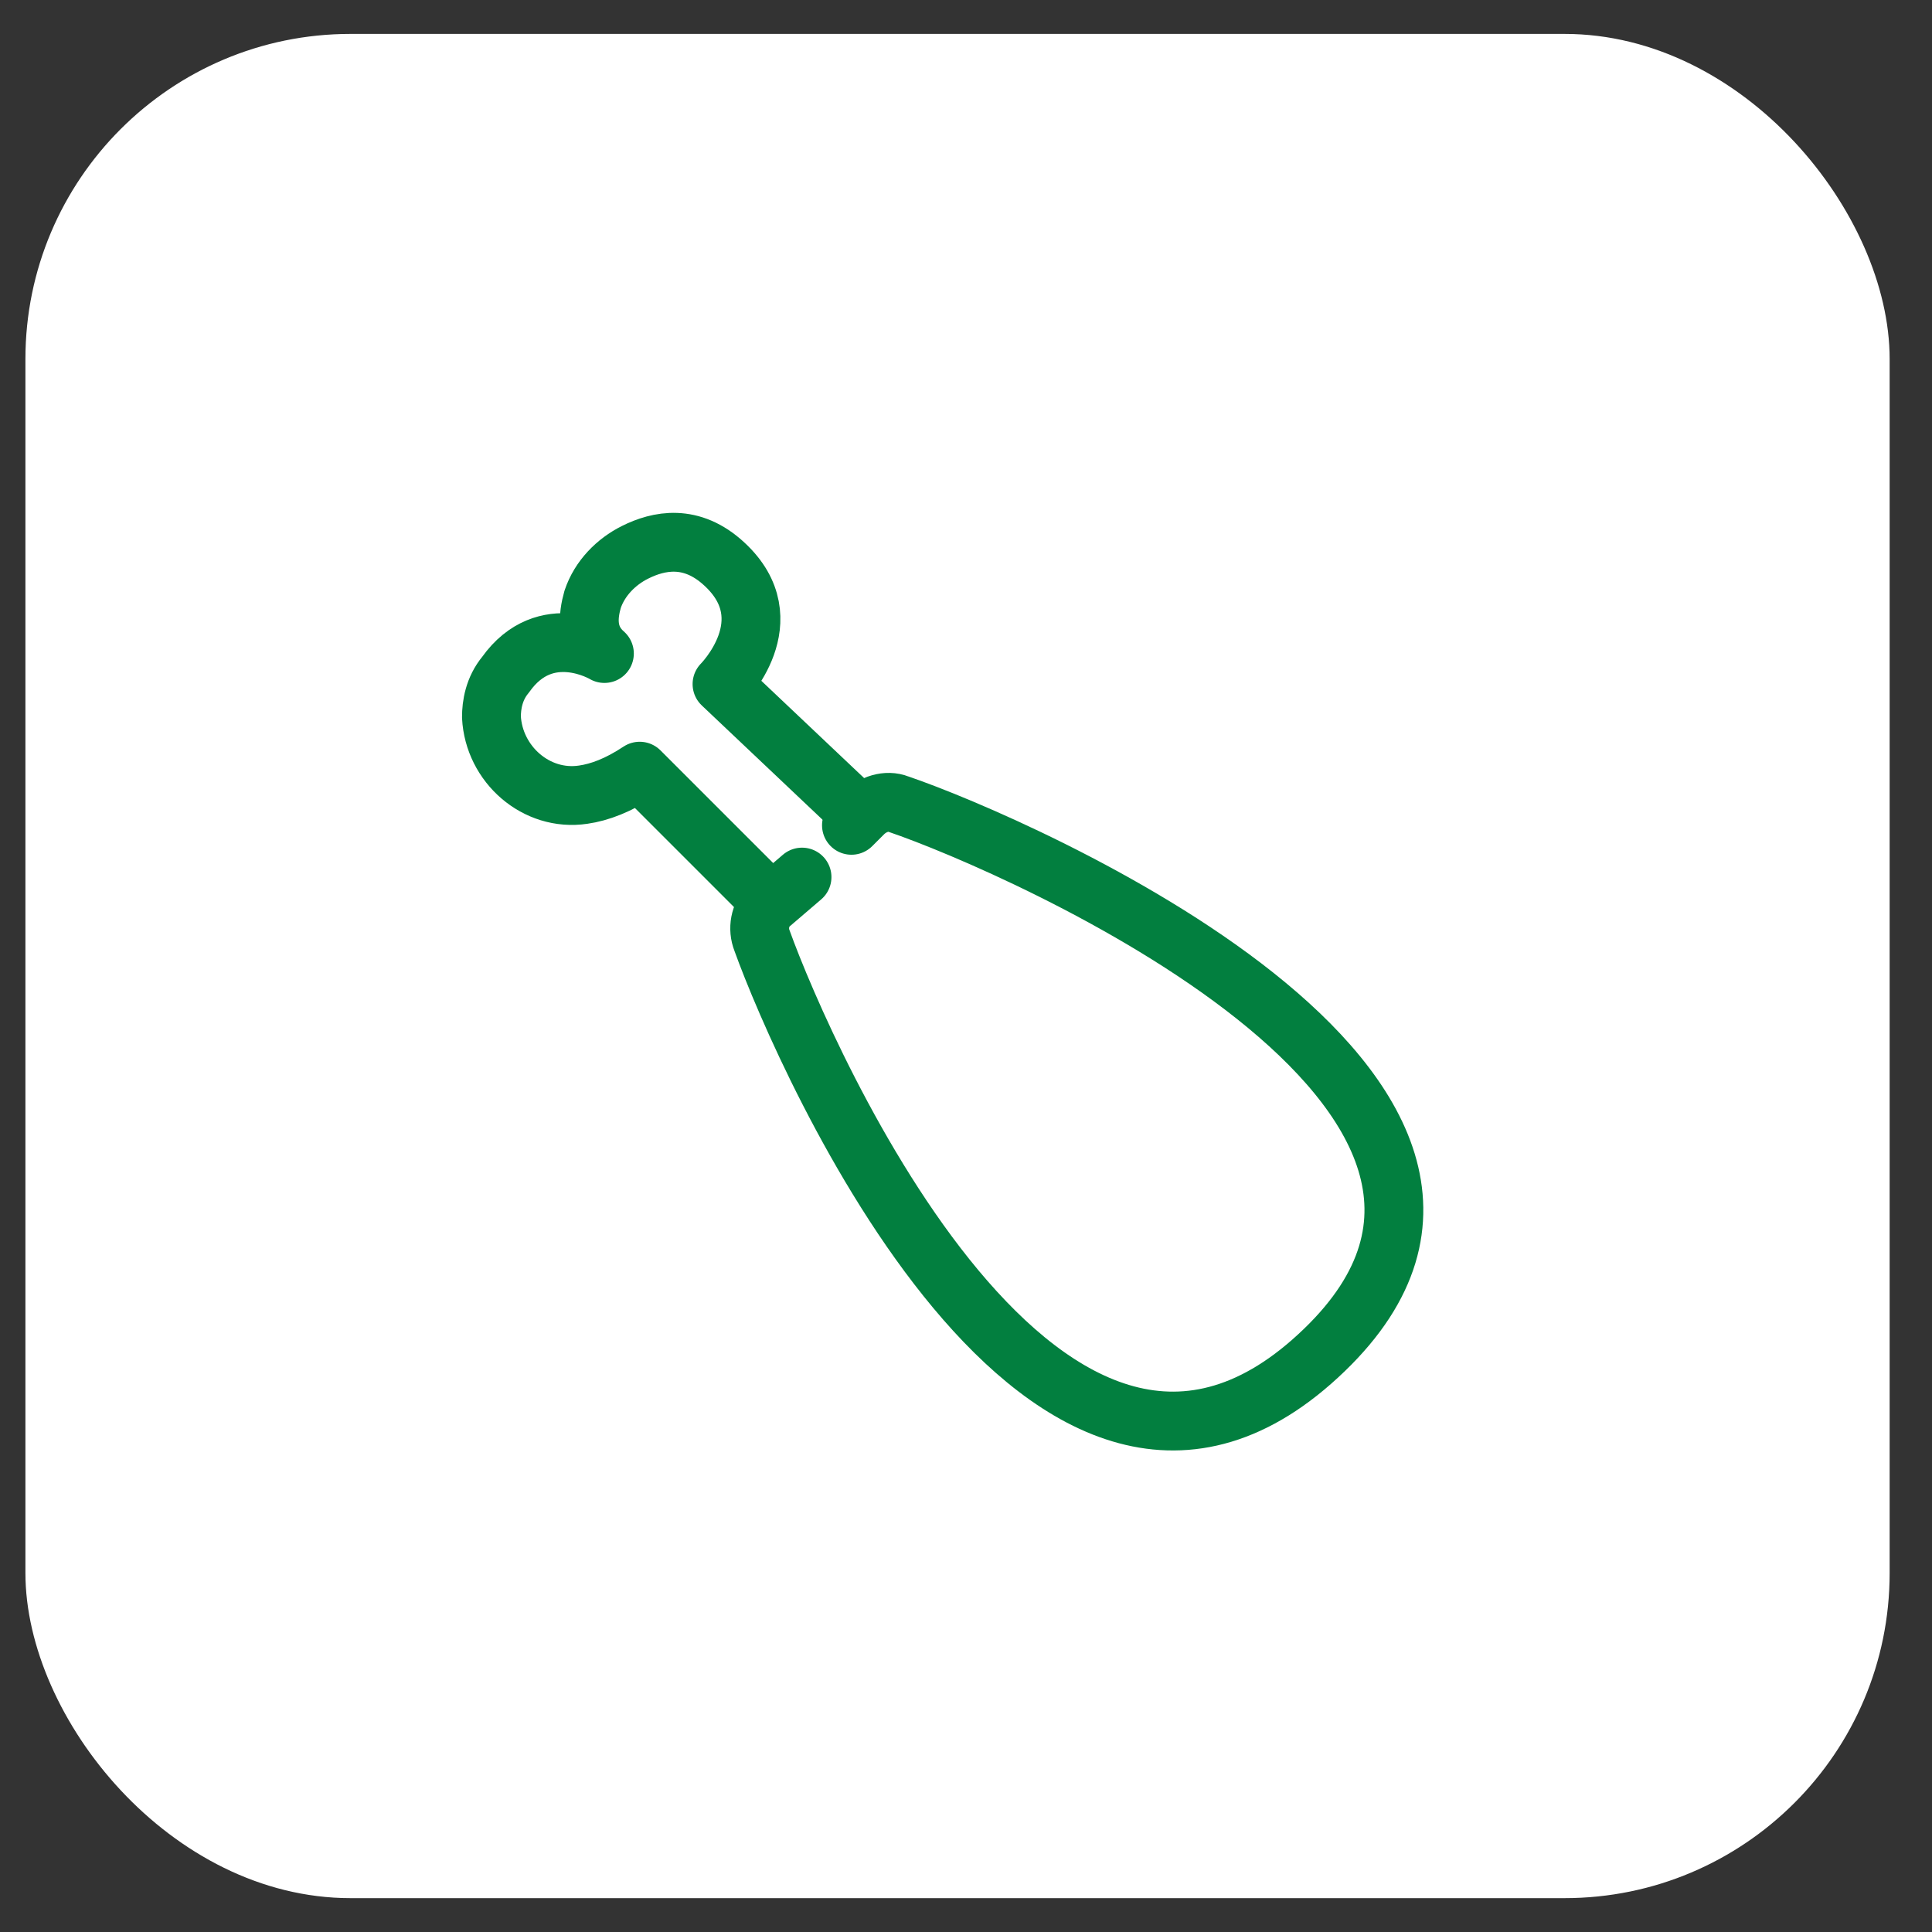 <?xml version="1.0" encoding="UTF-8"?> <svg xmlns="http://www.w3.org/2000/svg" width="38" height="38" viewBox="0 0 38 38" fill="none"><rect x="0" y="0" width="38" height="38" fill="#333333" stroke="none"/><g clip-path="url(#clip0_2060_1435)"><rect x="0.5" y="0.667" width="36.667" height="36.667" rx="6.394" fill="white"></rect><path d="M15.775 17.251L15.127 17.806C14.942 17.992 14.896 18.269 14.988 18.501C15.821 20.815 20.634 31.783 26.049 26.553C31.278 21.509 19.986 16.603 17.673 15.817C17.441 15.724 17.163 15.817 16.978 16.002L16.747 16.233" stroke="#027F3F" stroke-width="1.157" stroke-miterlimit="10" stroke-linecap="round" stroke-linejoin="round"></path><path d="M16.793 15.908L14.201 13.455C14.201 13.455 15.451 12.206 14.248 11.095C13.6 10.493 12.952 10.632 12.489 10.864C12.119 11.049 11.795 11.373 11.656 11.789C11.564 12.113 11.517 12.53 11.888 12.854C11.888 12.854 10.731 12.159 9.944 13.27C9.713 13.548 9.666 13.872 9.666 14.103C9.713 15.029 10.546 15.769 11.471 15.63C11.795 15.584 12.165 15.445 12.582 15.168L15.127 17.713" stroke="#027F3F" stroke-width="1.157" stroke-miterlimit="10" stroke-linecap="round" stroke-linejoin="round"></path></g><defs><clipPath id="clip0_2060_1435"><rect width="36.667" height="36.667" fill="white" transform="translate(0.5 0.667)"></rect></clipPath></defs></svg> 